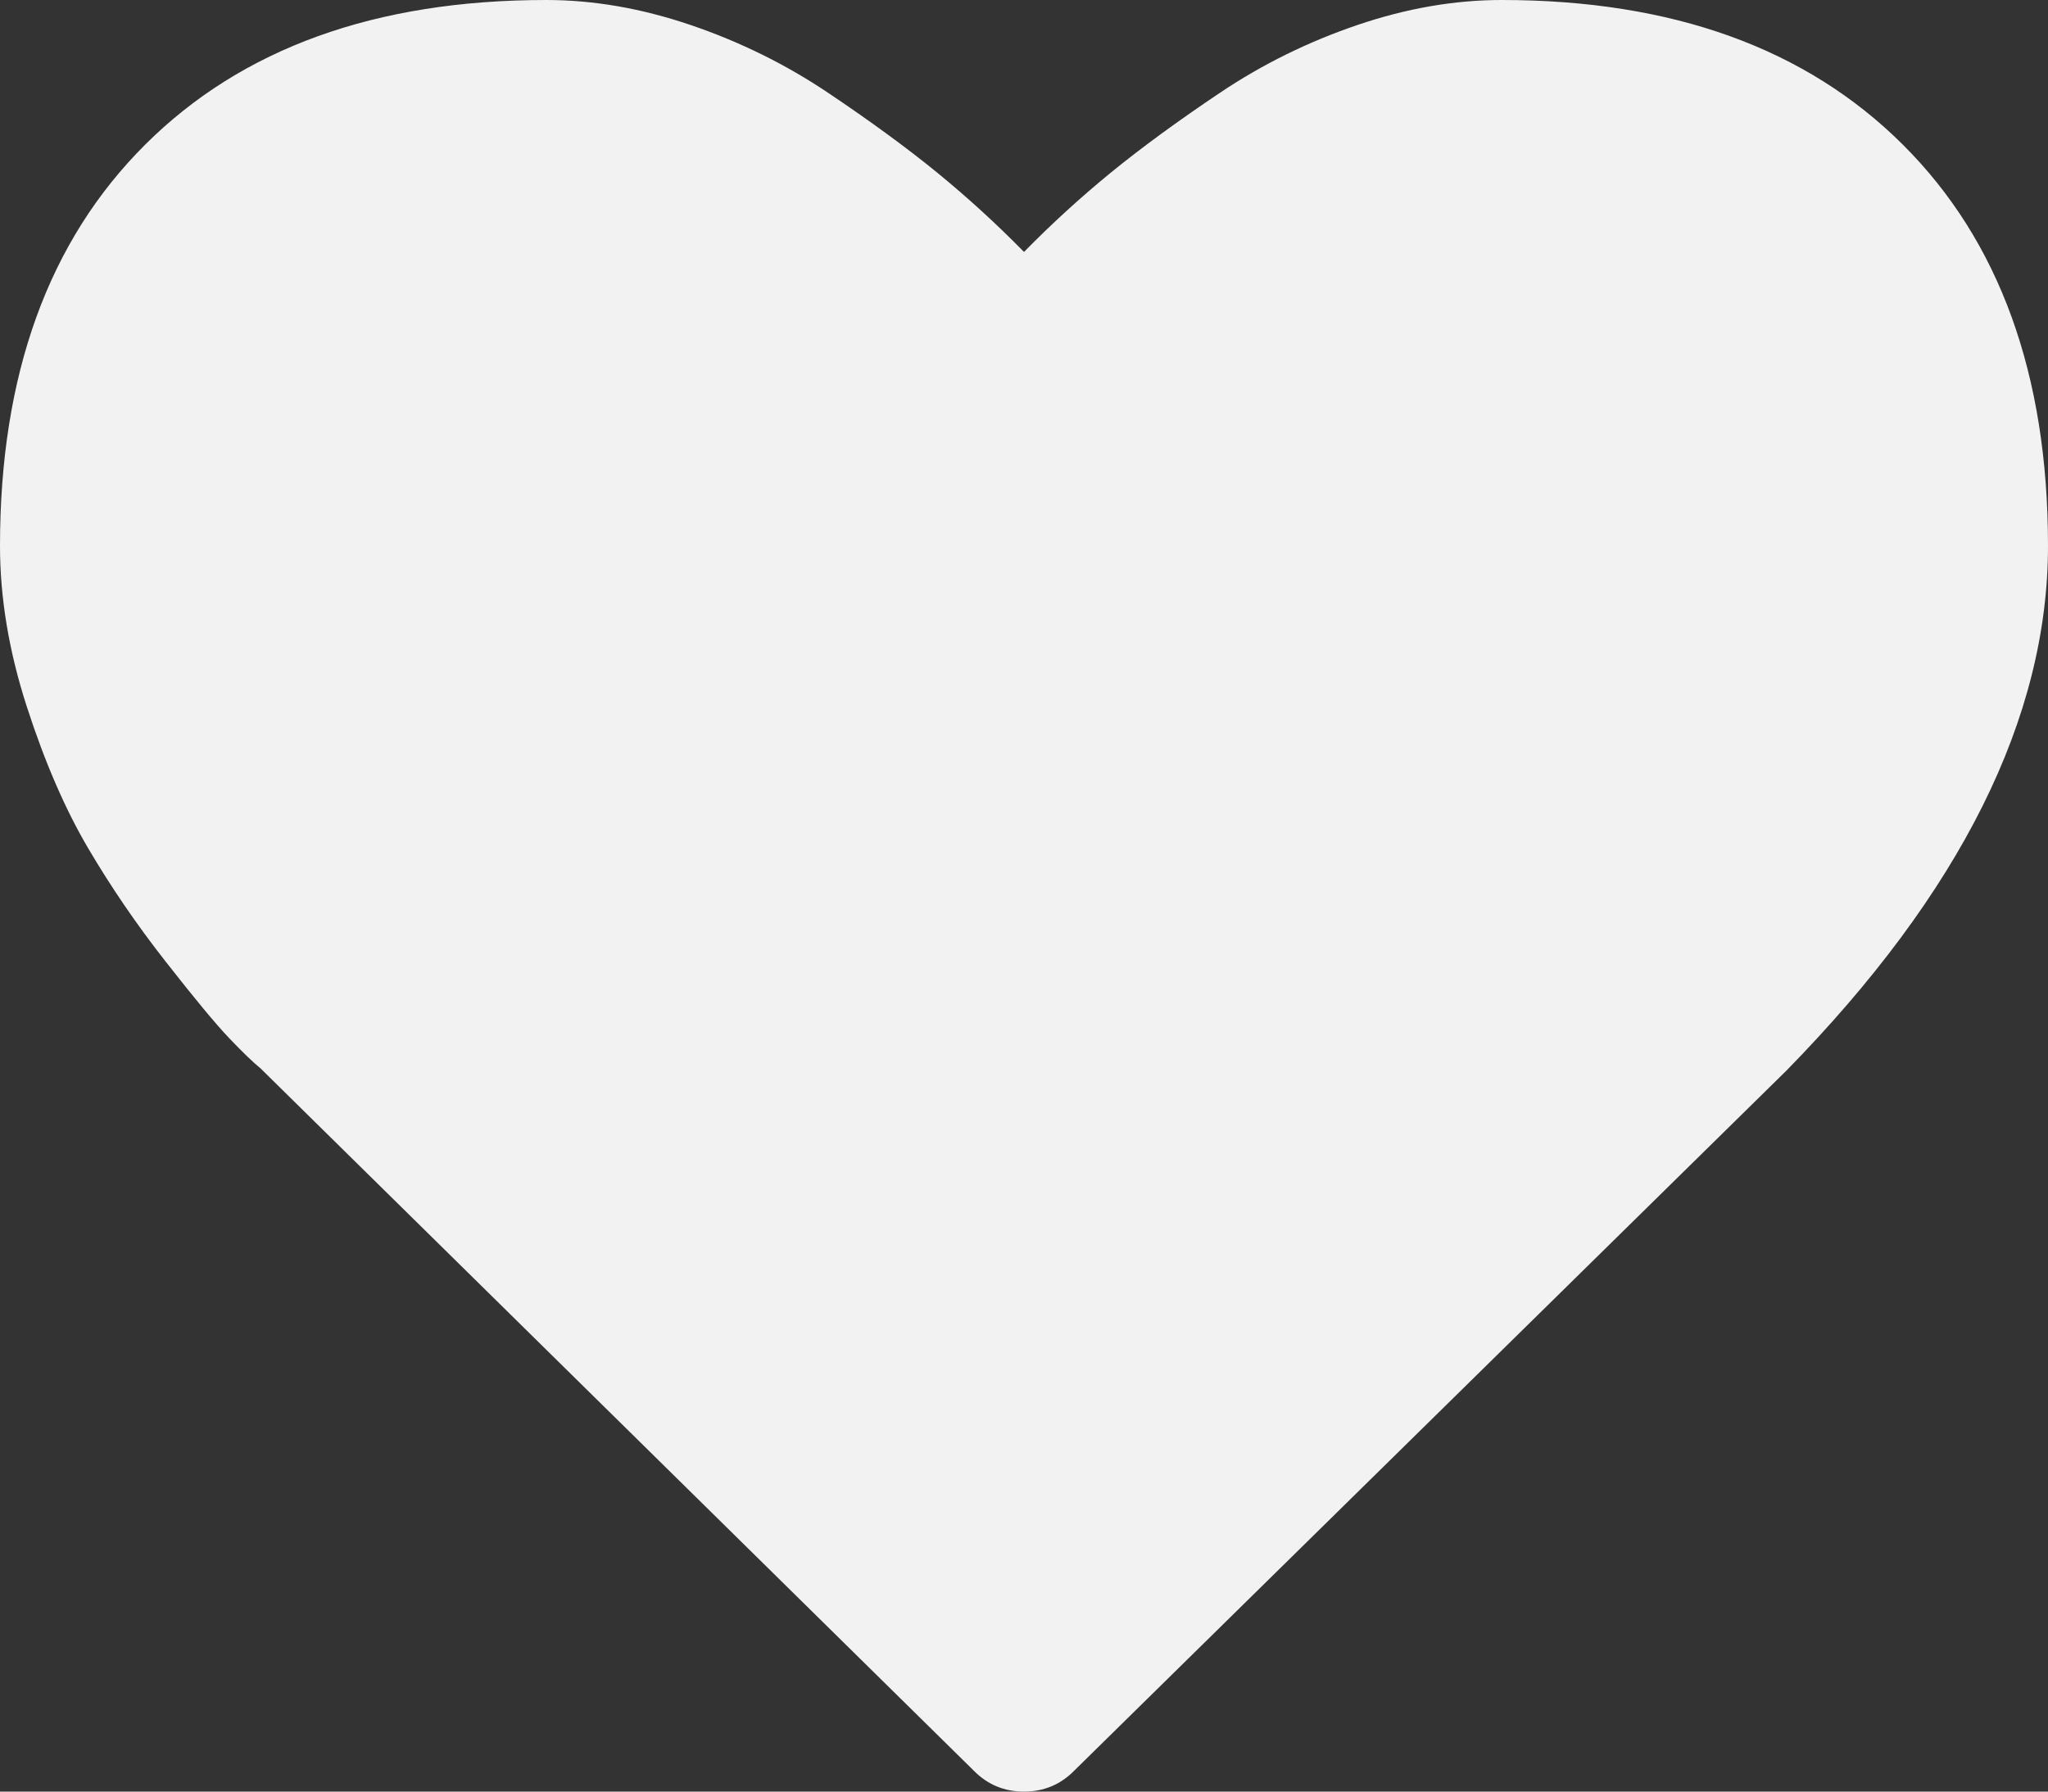 ﻿<?xml version="1.0" encoding="utf-8"?>
<svg version="1.1" xmlns:xlink="http://www.w3.org/1999/xlink" width="40px" height="35px" xmlns="http://www.w3.org/2000/svg">
  <rect width="100%" height="100%" fill="#333333" stroke="none"/>
  <g transform="matrix(1 0 0 1 -713 -38 )">
    <path d="M 20.982 34.59  C 20.714 34.863  20.387 35  20 35  C 19.613 35  19.286 34.863  19.018 34.59  L 5.089 20.872  C 4.94 20.751  4.736 20.553  4.475 20.28  C 4.215 20.007  3.802 19.509  3.237 18.787  C 2.671 18.066  2.165 17.325  1.719 16.566  C 1.272 15.806  0.874 14.887  0.525 13.809  C 0.175 12.73  0 11.682  0 10.664  C 0 7.322  0.945 4.709  2.835 2.826  C 4.725 0.942  7.336 0  10.67 0  C 11.592 0  12.533 0.163  13.493 0.49  C 14.453 0.817  15.346 1.257  16.172 1.812  C 16.998 2.366  17.708 2.886  18.304 3.372  C 18.899 3.859  19.464 4.375  20 4.922  C 20.536 4.375  21.101 3.859  21.696 3.372  C 22.292 2.886  23.002 2.366  23.828 1.812  C 24.654 1.257  25.547 0.817  26.507 0.49  C 27.467 0.163  28.408 0  29.33 0  C 32.664 0  35.275 0.942  37.165 2.826  C 39.055 4.709  40 7.322  40 10.664  C 40 14.021  38.296 17.439  34.888 20.918  L 20.982 34.59  Z " fill-rule="nonzero" fill="#f2f2f2" stroke="none" transform="matrix(1 0 0 1 713 38 )" />
  </g>
</svg>